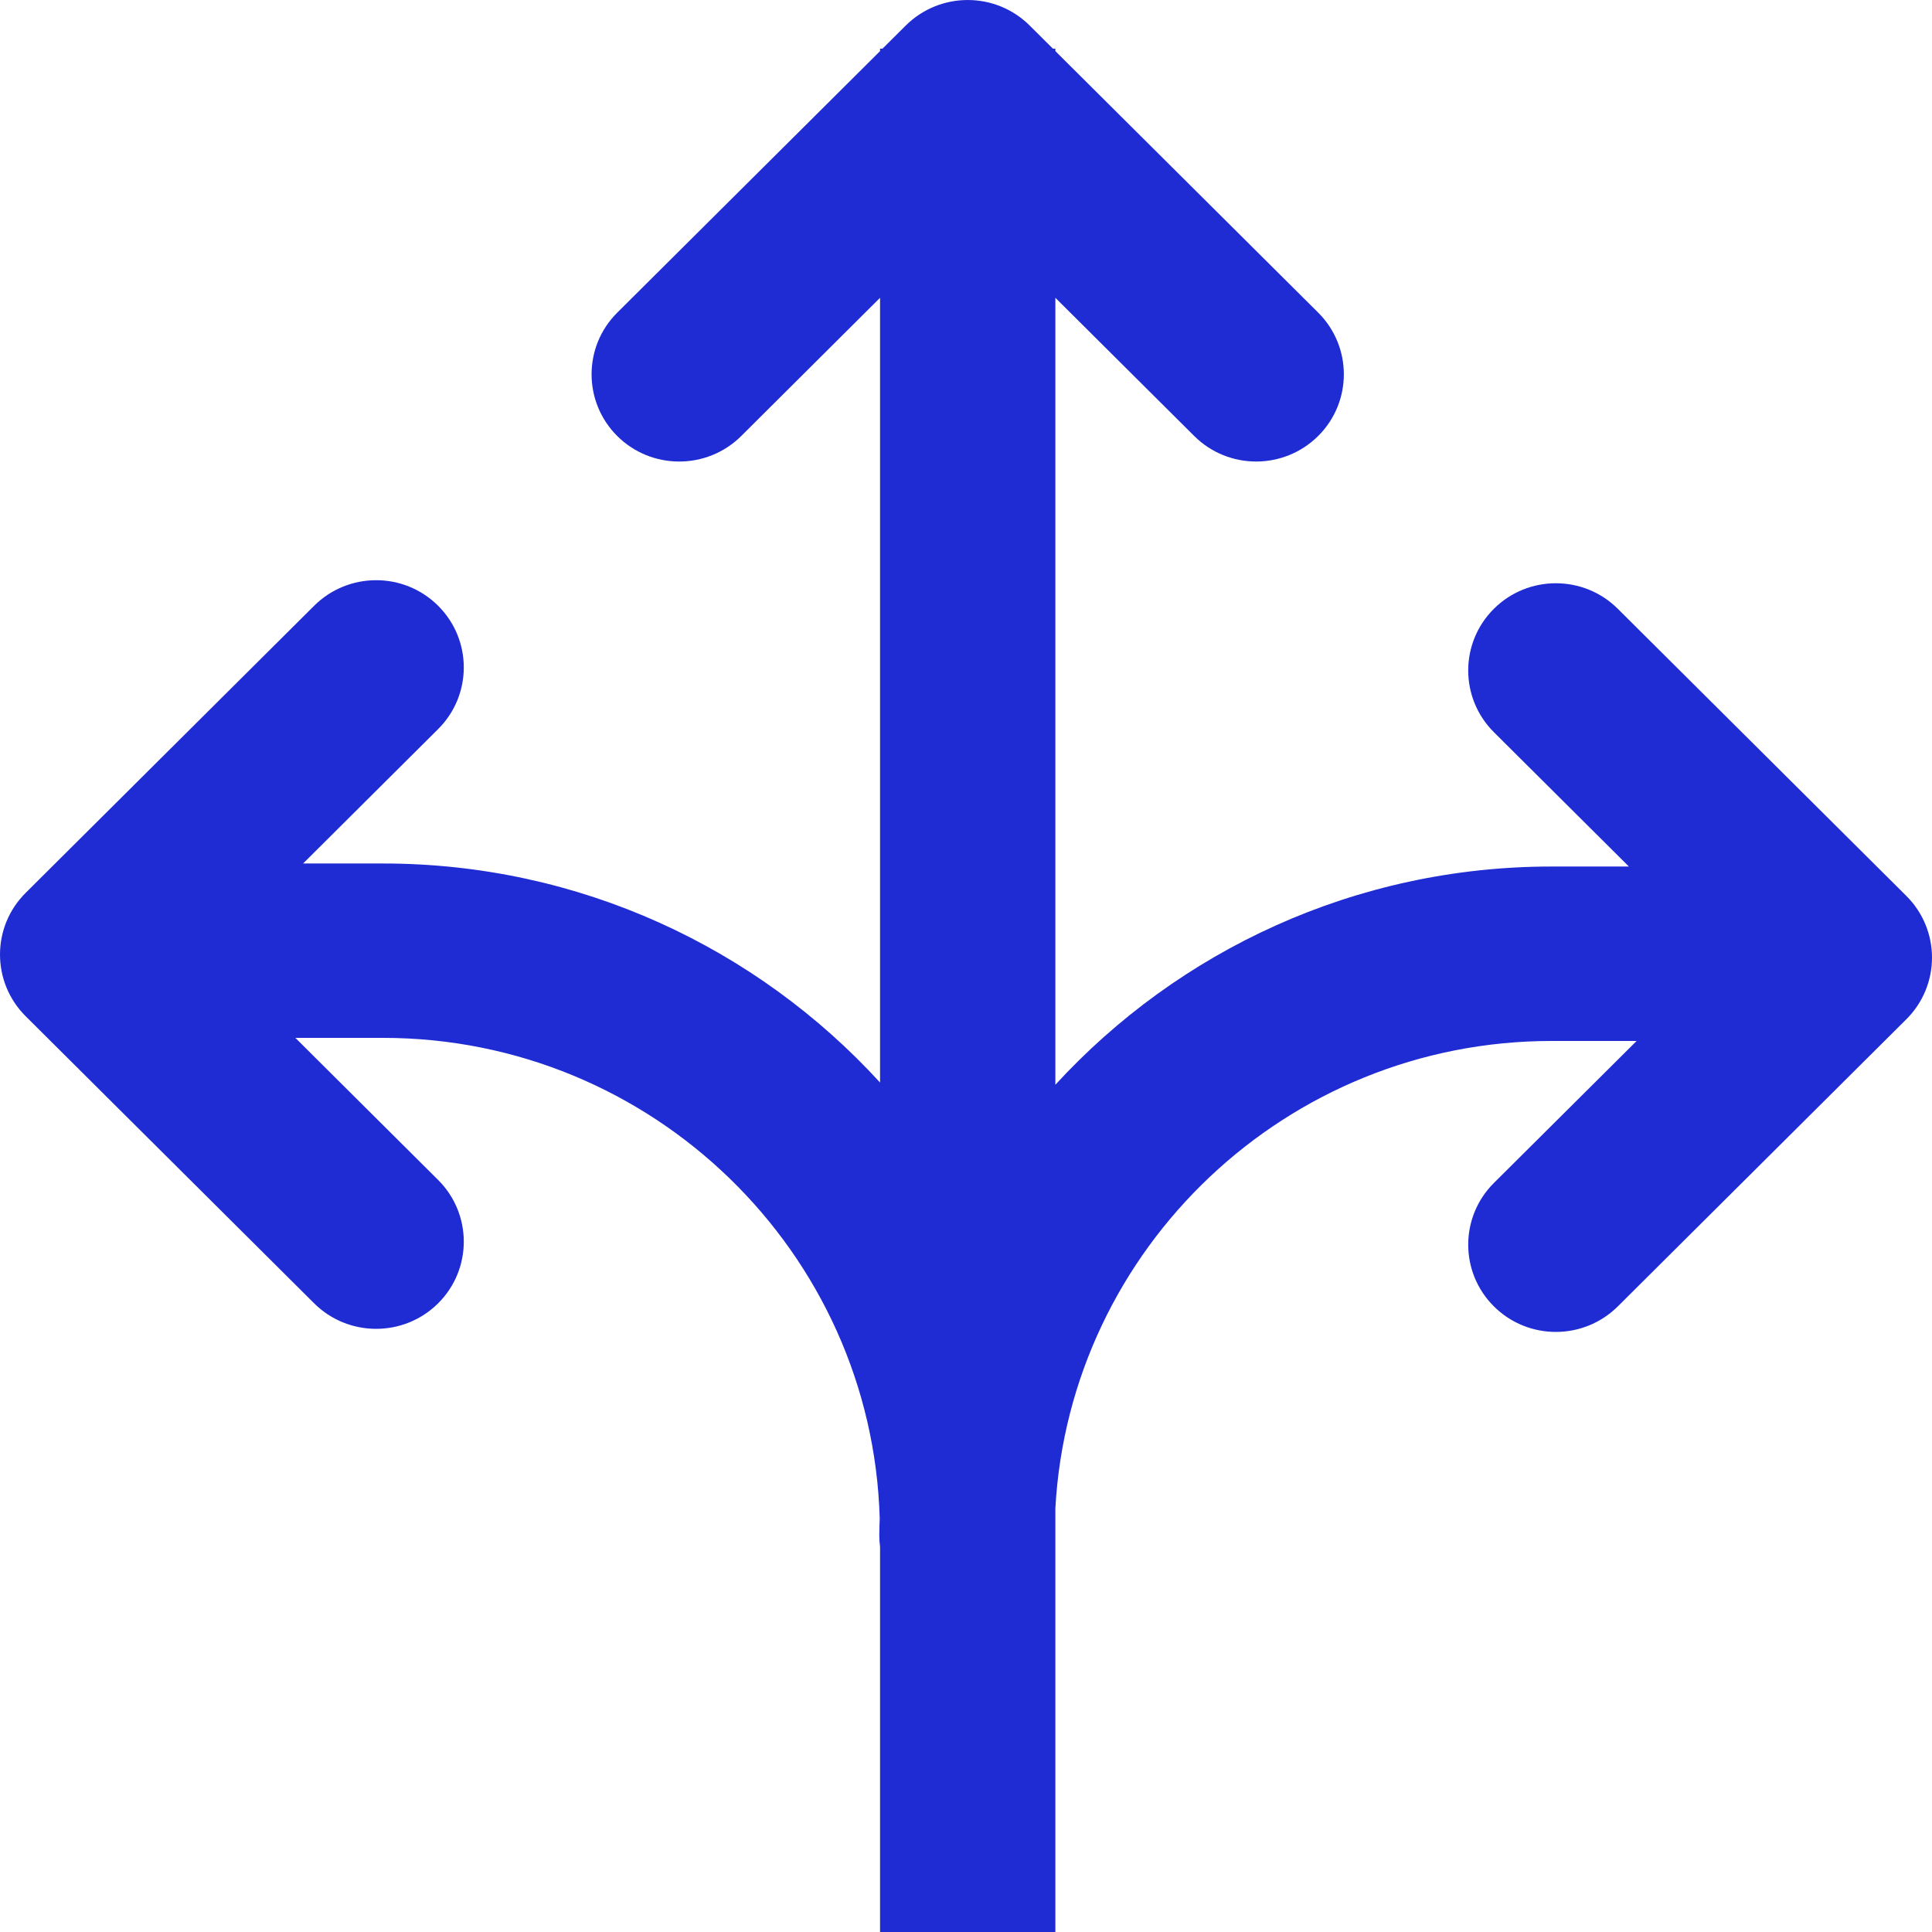 <svg width="35" height="35" viewBox="0 0 35 35" fill="none" xmlns="http://www.w3.org/2000/svg">
<path d="M29.308 11.029C28.689 10.412 27.683 10.412 27.063 11.029C26.443 11.646 26.443 12.646 27.063 13.264L29.509 15.698H28.109C24.553 15.698 21.348 17.223 19.119 19.651V5.395L21.634 7.898C21.944 8.207 22.351 8.361 22.757 8.361C23.163 8.361 23.57 8.206 23.88 7.898C24.5 7.281 24.5 6.281 23.88 5.663L19.119 0.926V0.882H19.075L18.654 0.463C18.034 -0.154 17.029 -0.154 16.408 0.463L15.987 0.882H15.943V0.926L11.182 5.664C10.562 6.281 10.562 7.281 11.182 7.899C11.802 8.515 12.807 8.515 13.428 7.899L15.943 5.395V19.611C13.714 17.174 10.503 15.643 6.938 15.643H5.491L7.937 13.208C8.557 12.591 8.557 11.591 7.937 10.974C7.317 10.356 6.312 10.357 5.691 10.974L0.465 16.175C-0.155 16.792 -0.155 17.792 0.465 18.41L5.691 23.611C6.001 23.919 6.408 24.073 6.814 24.073C7.22 24.073 7.627 23.919 7.937 23.611C8.557 22.994 8.557 21.993 7.937 21.376L5.351 18.802H6.938C11.818 18.802 15.801 22.686 15.937 27.51C15.934 27.613 15.929 27.716 15.929 27.82C15.929 27.888 15.935 27.955 15.943 28.021V35H19.119V27.764V27.325C19.378 22.613 23.311 18.858 28.109 18.858H29.649L27.063 21.431C26.443 22.048 26.443 23.049 27.063 23.666C27.373 23.975 27.78 24.129 28.186 24.129C28.592 24.129 28.999 23.974 29.309 23.666L34.535 18.465C35.155 17.848 35.155 16.848 34.535 16.23L29.308 11.029Z" fill="#1F2BD3"/>
</svg>
